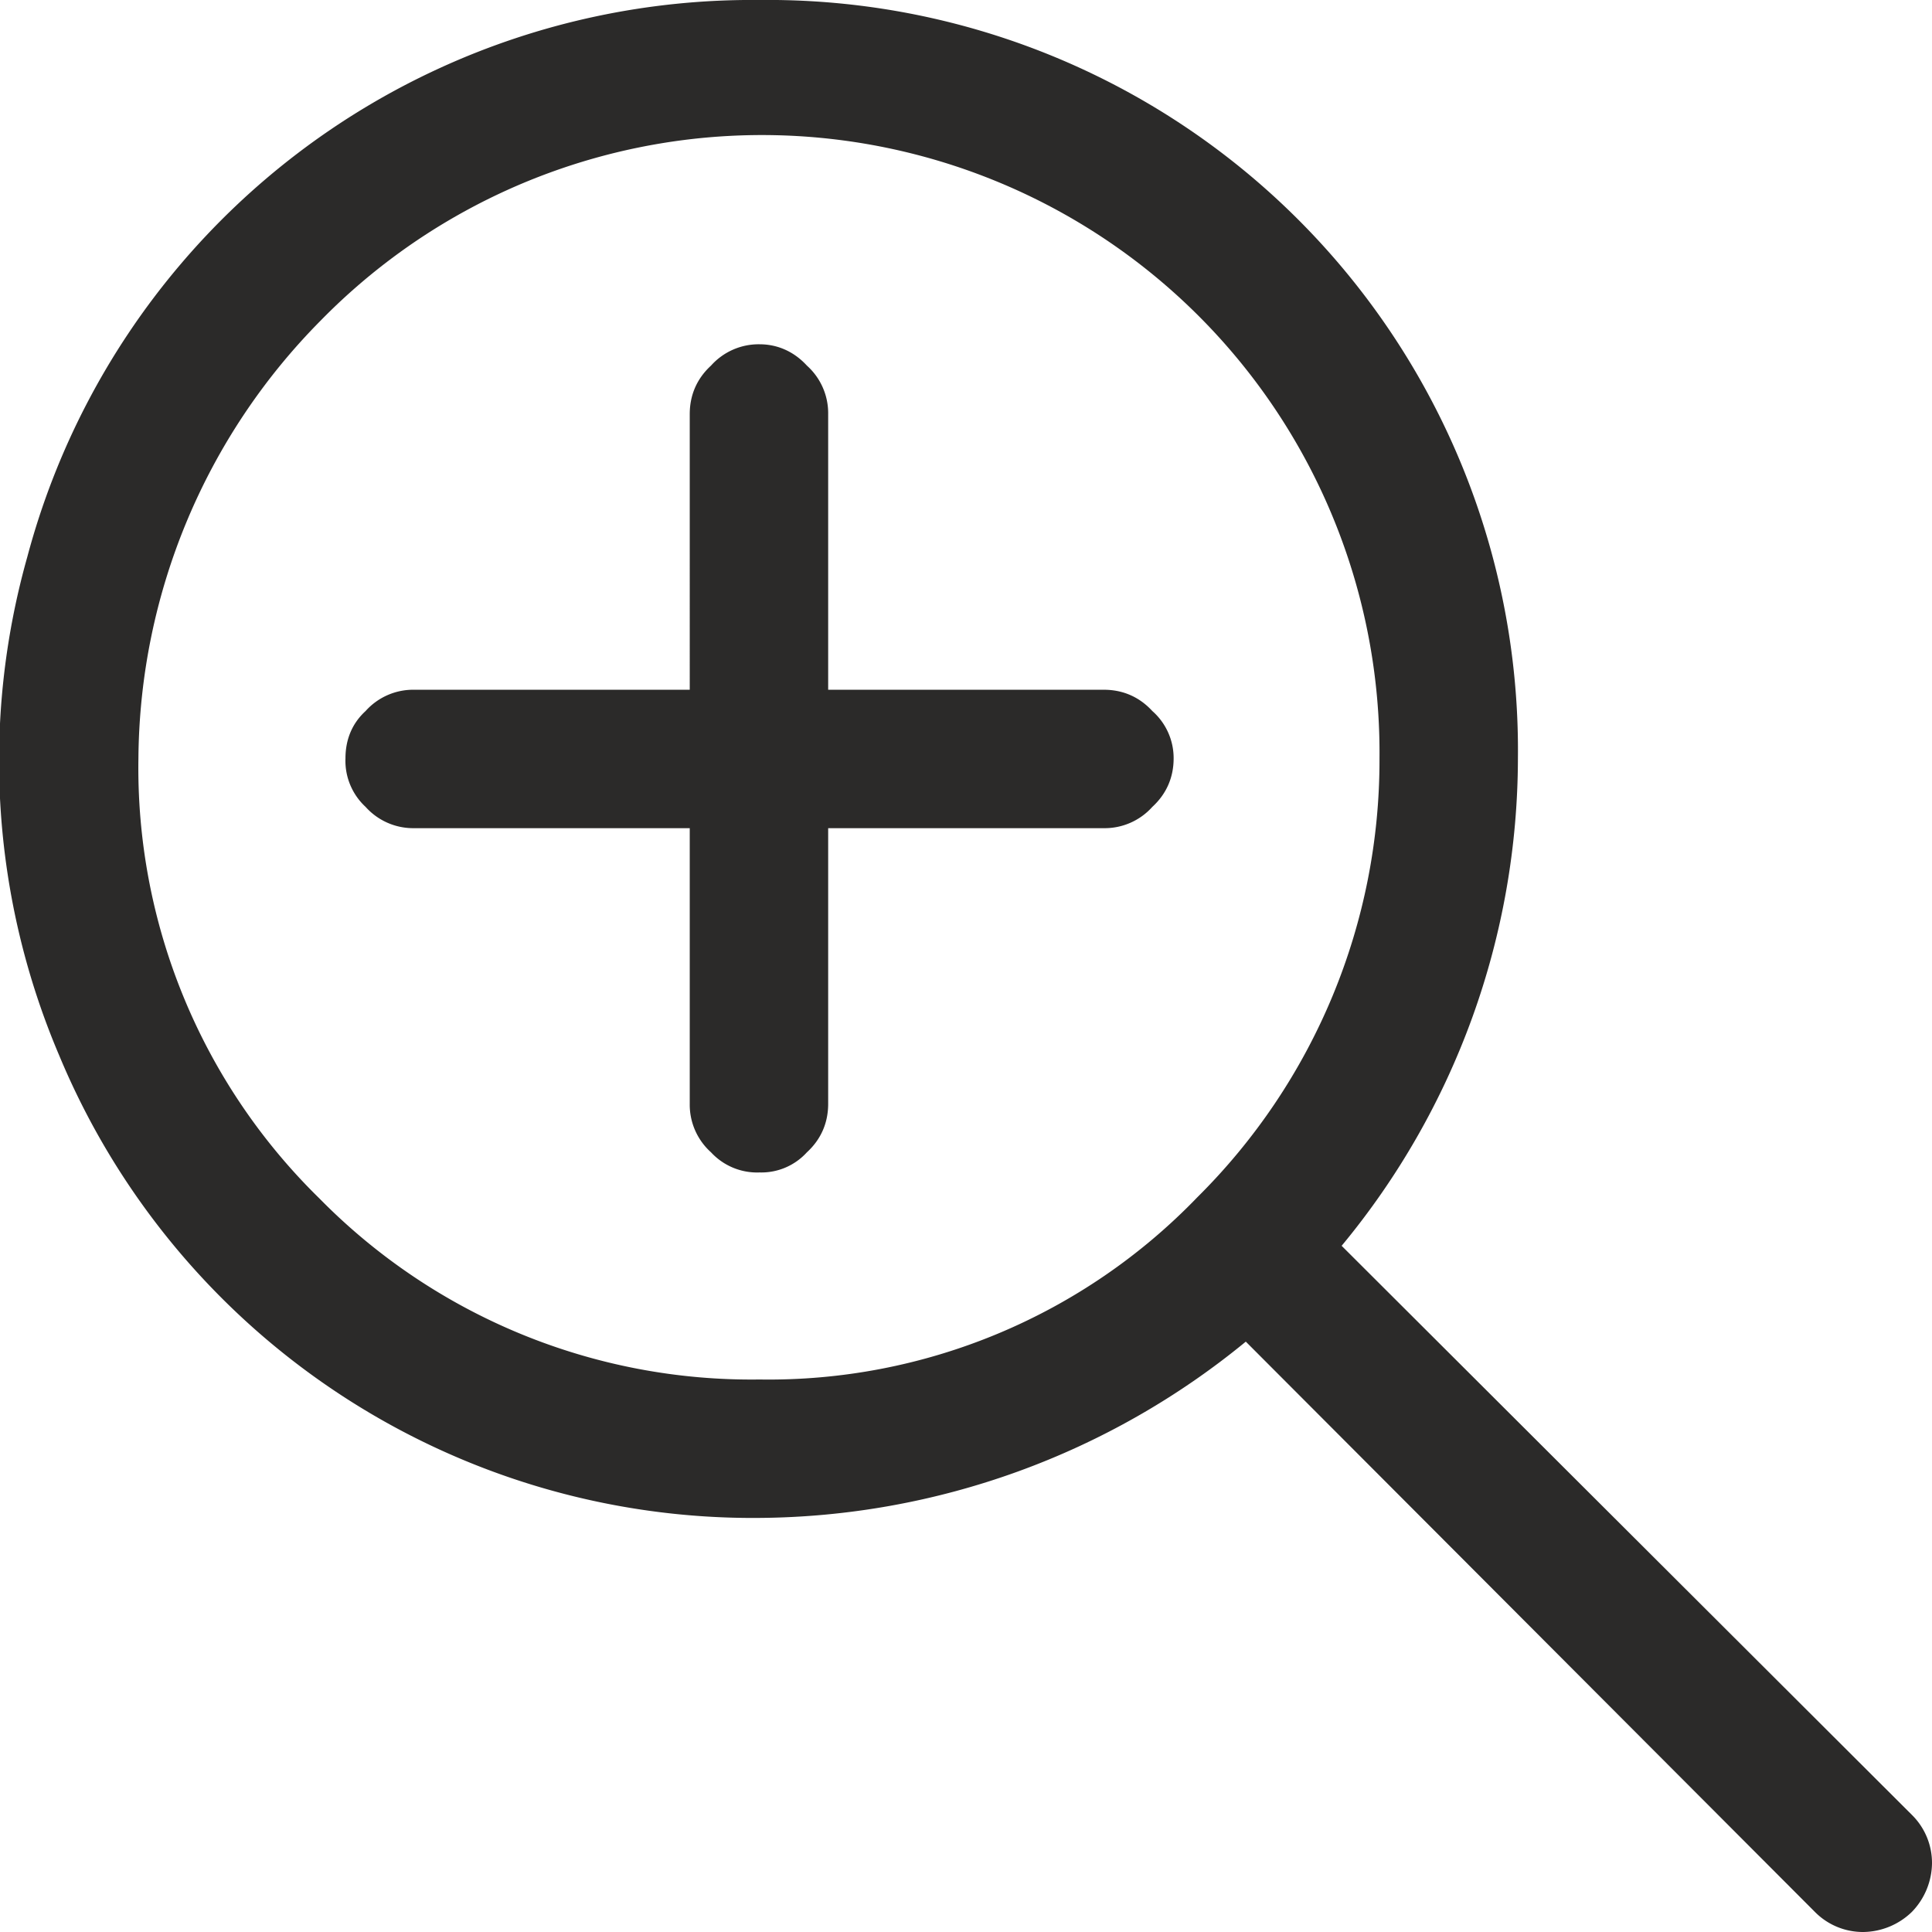 <svg xmlns="http://www.w3.org/2000/svg" xml:space="preserve" width="23" height="23"
     style="shape-rendering:geometricPrecision;text-rendering:geometricPrecision;image-rendering:optimizeQuality;fill-rule:evenodd;clip-rule:evenodd"
     viewBox="0 0 1.633 1.633"><path d="M1.053 1.134a.655.655 0 0 1-.411.149A.635.635 0 0 1 .05.892.635.635 0 0 1 .023.471.634.634 0 0 1 .642 0a.634.634 0 0 1 .641.641.647.647 0 0 1-.149.412l.482.481a.057.057 0 0 1 .017.041.06.06 0 0 1-.017.041.06.06 0 0 1-.041.017.057.057 0 0 1-.041-.017l-.481-.482zm.113-.493a.522.522 0 0 0-.895-.37.531.531 0 0 0-.154.37.509.509 0 0 0 .153.372.512.512 0 0 0 .372.153.503.503 0 0 0 .37-.154.52.52 0 0 0 .154-.371zM.583.7H.35A.054.054 0 0 1 .309.682.053.053 0 0 1 .292.641c0-.015.005-.029.017-.04A.054.054 0 0 1 .35.583h.233V.35c0-.016.006-.03.018-.041A.054.054 0 0 1 .642.291c.015 0 .029.006.04.018A.054.054 0 0 1 .7.35v.233h.233c.016 0 .03.006.041.018a.053.053 0 0 1 .018.04c0 .016-.006.03-.018.041A.054.054 0 0 1 .933.7H.7v.233C.7.949.694.963.682.974a.052.052 0 0 1-.04.017.053.053 0 0 1-.041-.017.054.054 0 0 1-.018-.041V.7z" style="fill:#2b2a29;fill-rule:nonzero"/></svg>